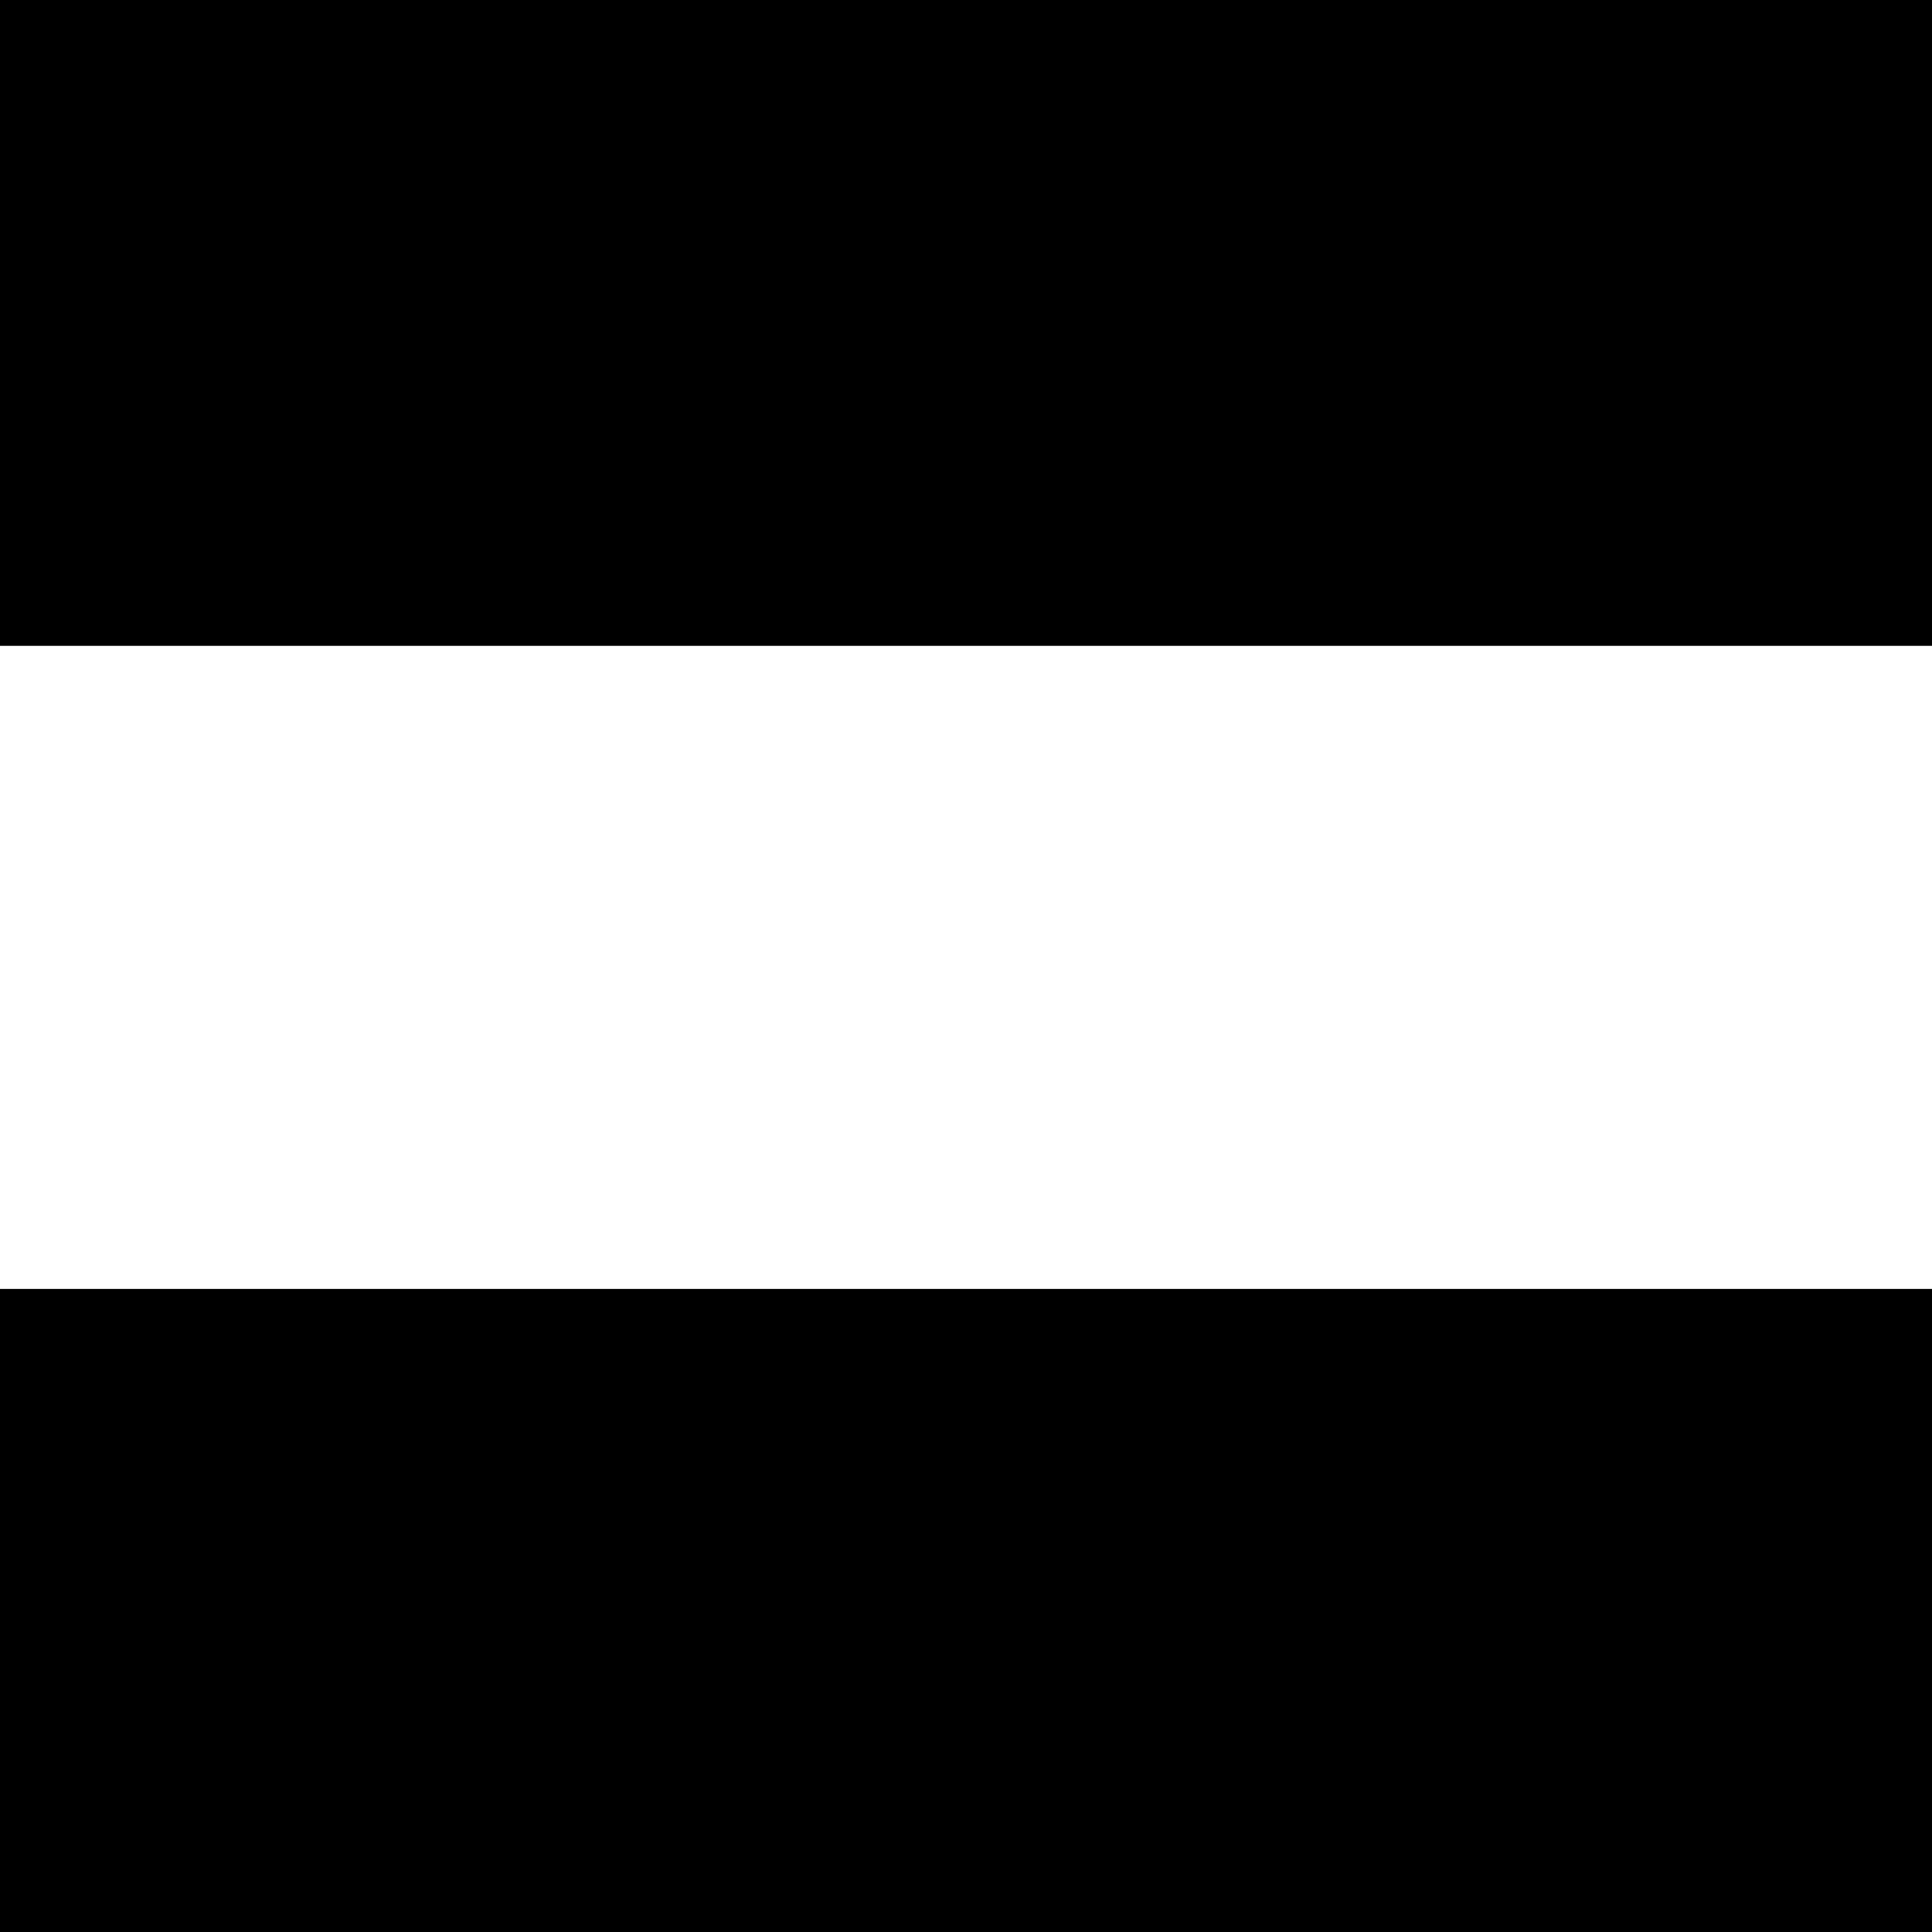 <?xml version="1.0" standalone="no"?>
<!DOCTYPE svg PUBLIC "-//W3C//DTD SVG 20010904//EN"
 "http://www.w3.org/TR/2001/REC-SVG-20010904/DTD/svg10.dtd">
<svg version="1.0" xmlns="http://www.w3.org/2000/svg"
 width="700pt" height="700pt" viewBox="0 0 700 700"
 preserveAspectRatio="xMidYMid meet">
<g transform="translate(0,700) scale(0.1,-0.1)"
fill="#000000" stroke="none">
<path d="M0 5830 l0 -1170 3500 0 3500 0 0 1170 0 1170 -3500 0 -3500 0 0
-1170z"/>
<path d="M0 1165 l0 -1165 3500 0 3500 0 0 1165 0 1165 -3500 0 -3500 0 0
-1165z"/>
</g>
</svg>
